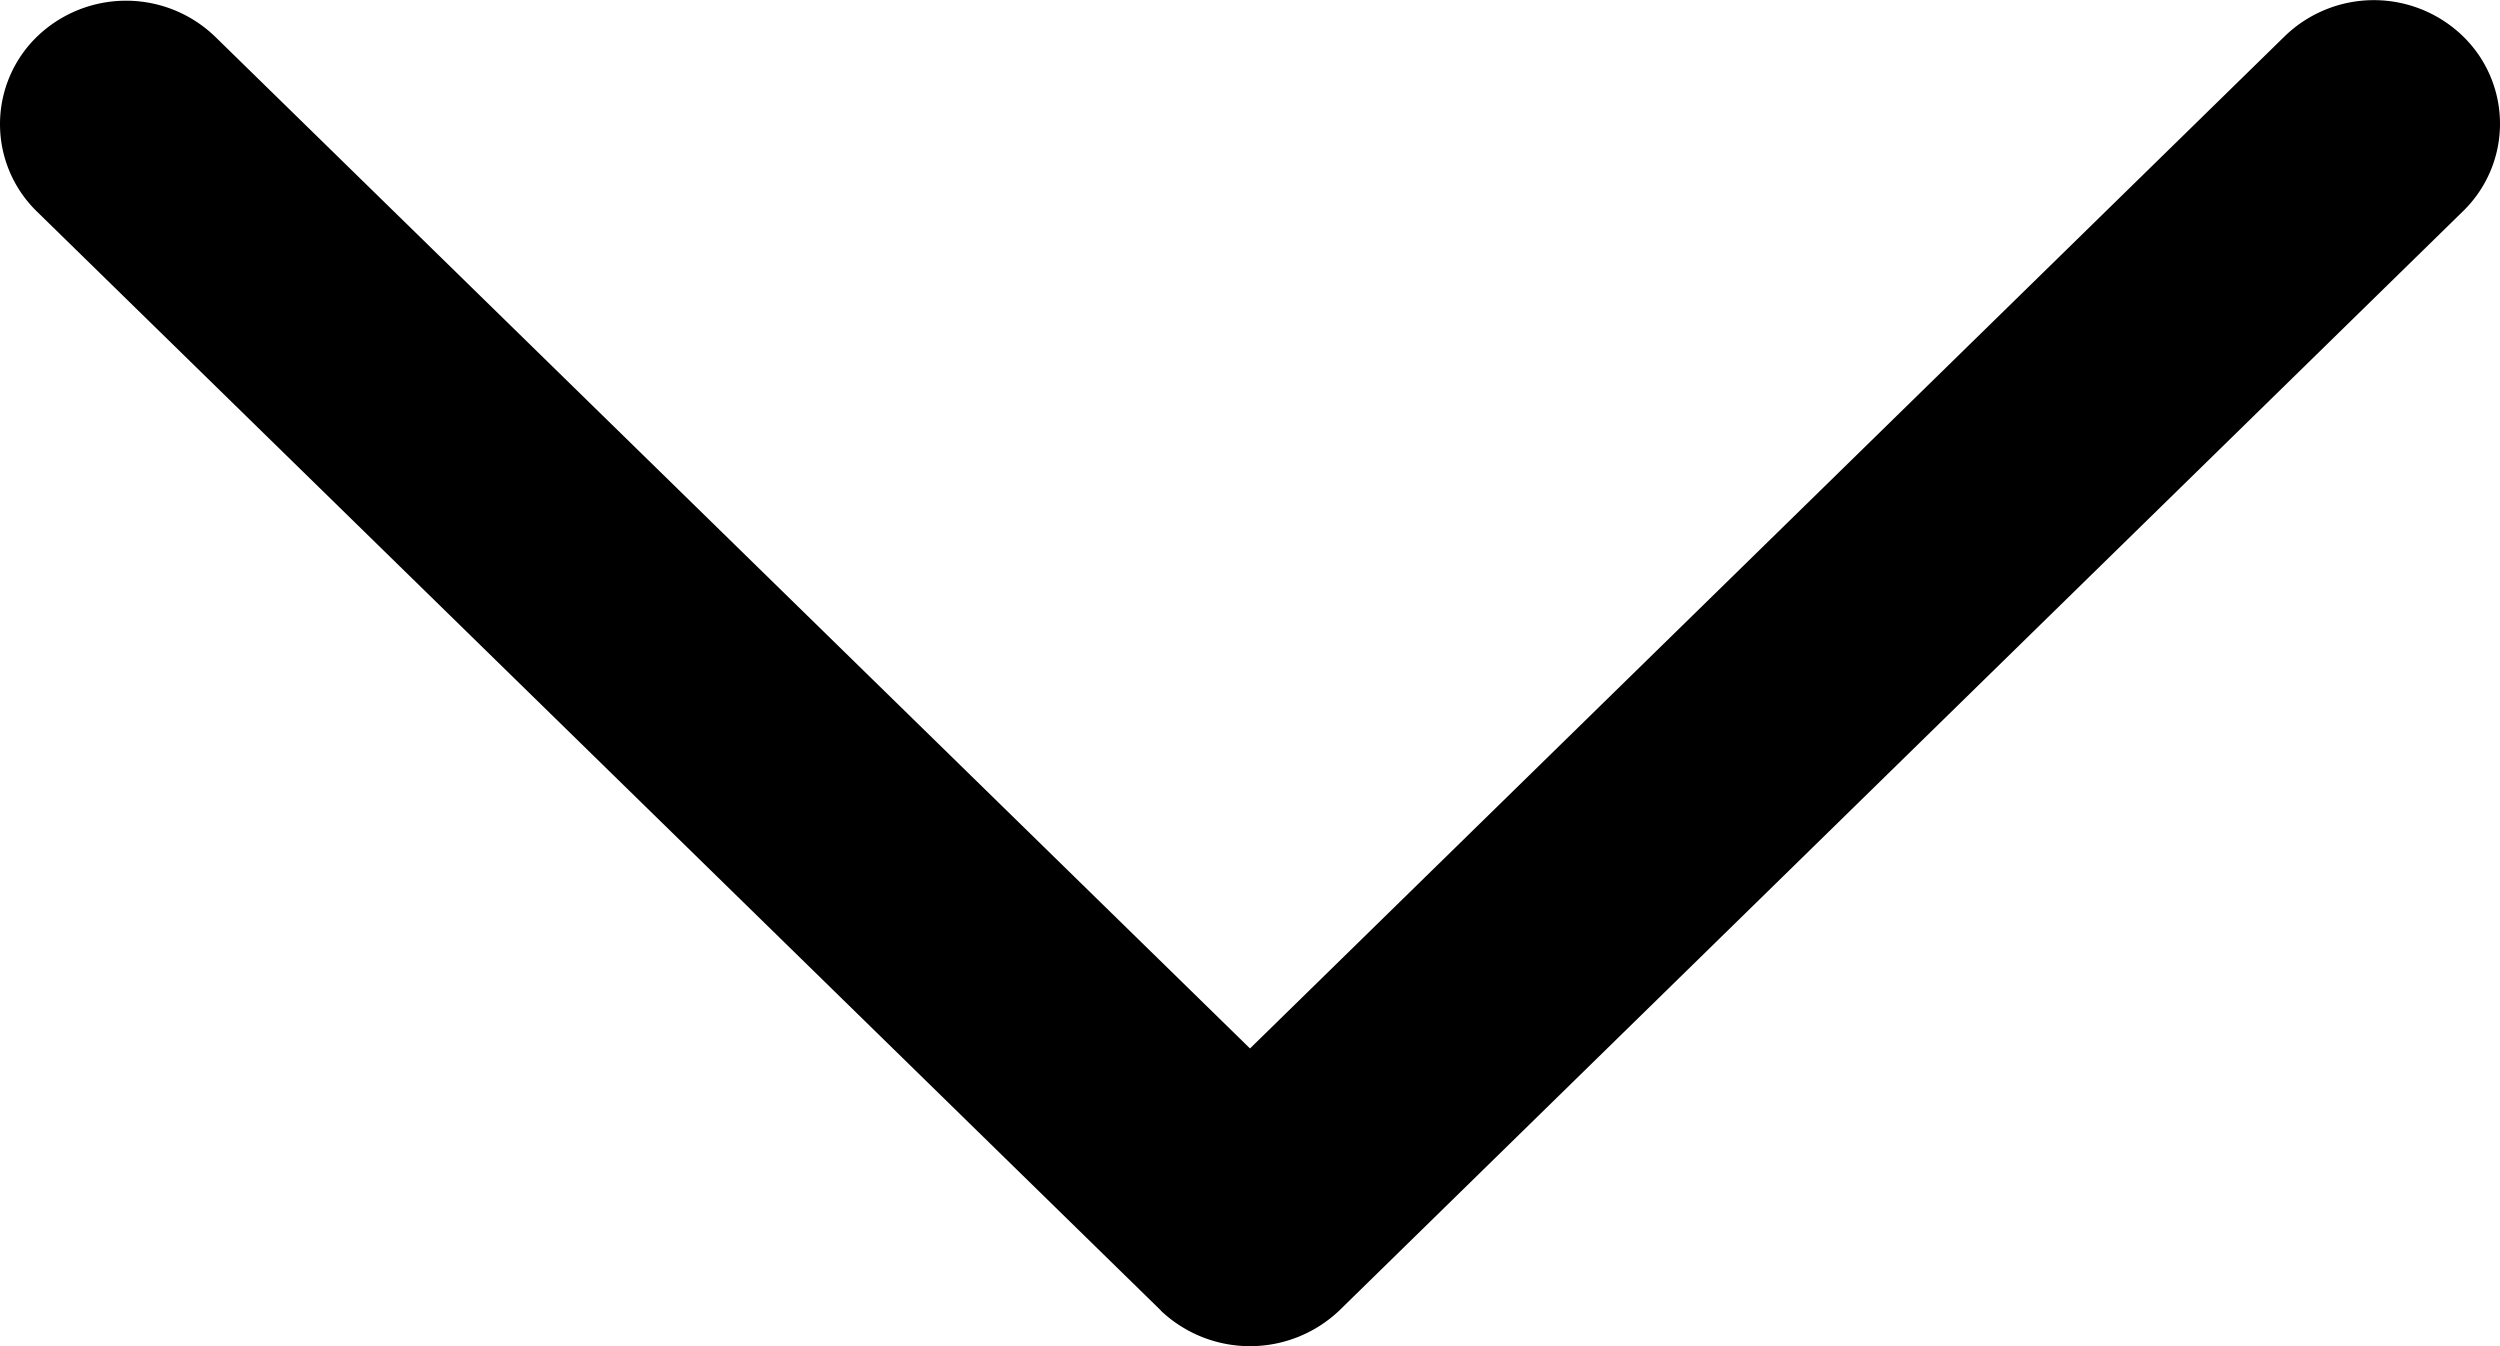 <svg xmlns="http://www.w3.org/2000/svg" xmlns:xlink="http://www.w3.org/1999/xlink" width="13" height="7" viewBox="0 0 13 7">
    <g>
        <path d="M6.814,6.964,1.1,12.808a.634.634,0,0,1-.909,0,.667.667,0,0,1,0-.927L5.452,6.5.189,1.12a.666.666,0,0,1,0-.928.634.634,0,0,1,.909,0L6.815,6.036a.674.674,0,0,1,0,.928Z" transform="translate(13 0) rotate(90)" />
    </g>
</svg>
